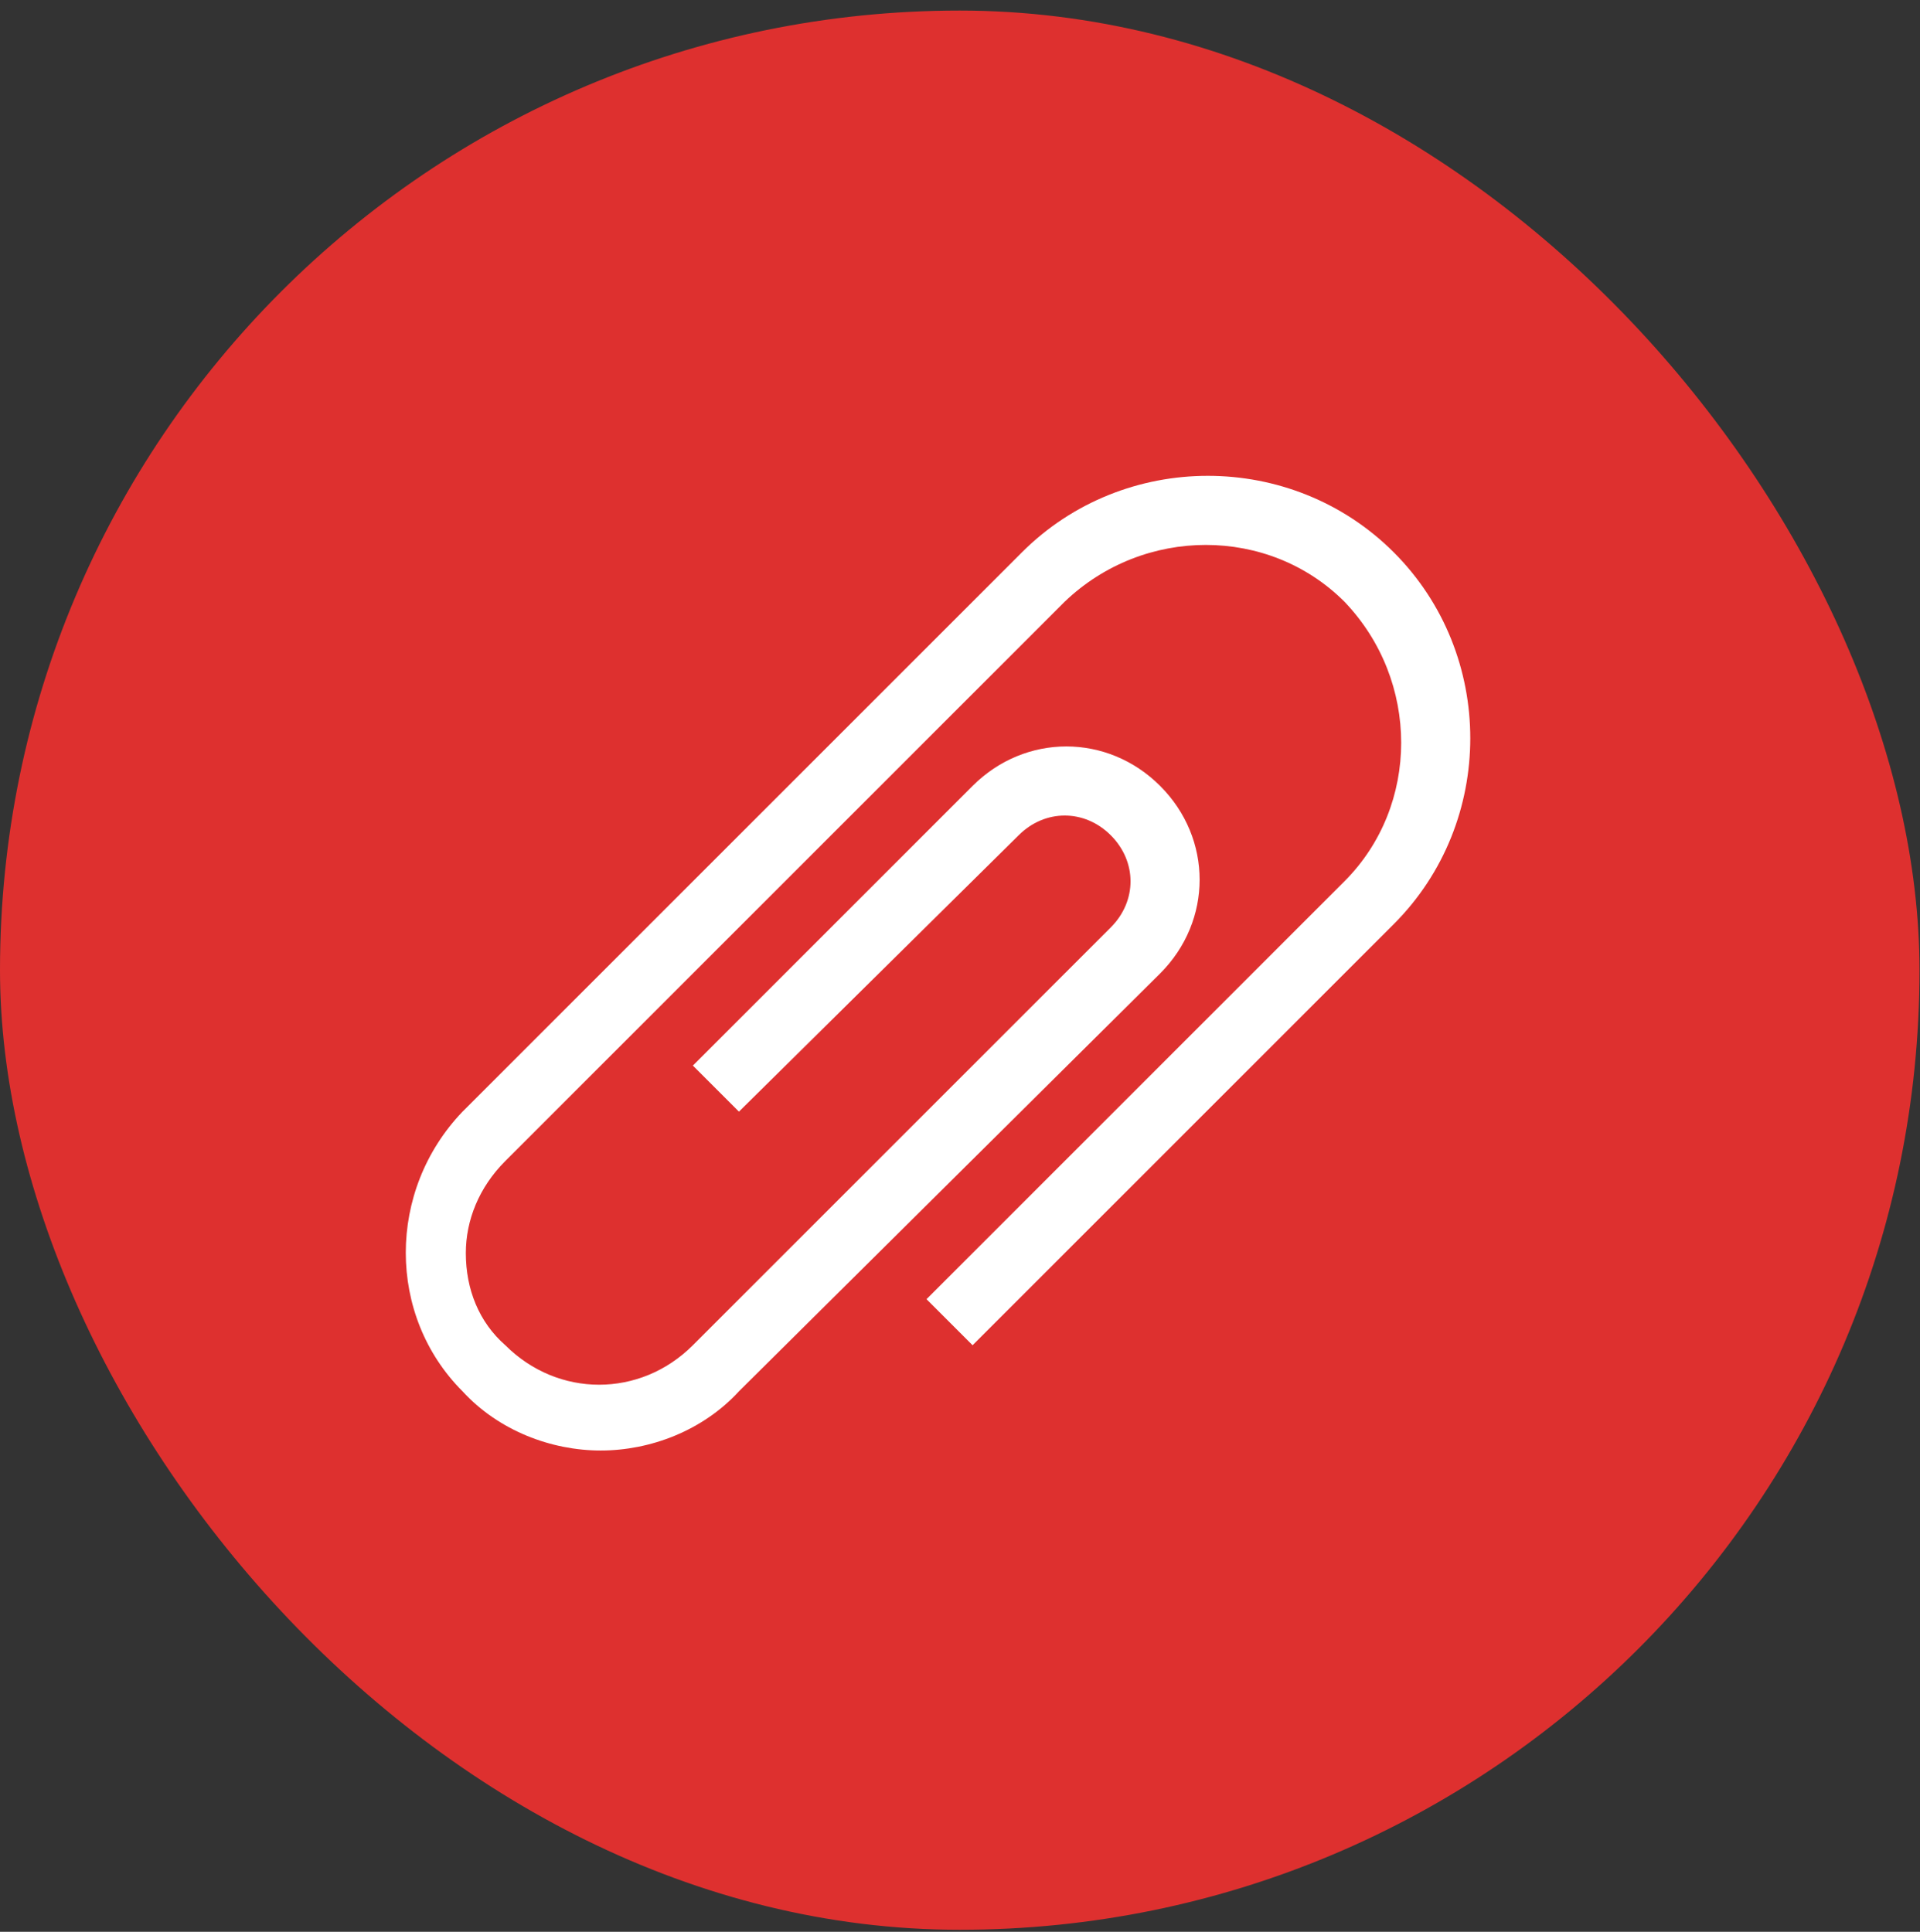 <?xml version="1.0" encoding="UTF-8"?> <svg xmlns="http://www.w3.org/2000/svg" width="159" height="160" viewBox="0 0 159 160" fill="none"><rect x="0" y="0" width="159" height="160" fill="#333333" stroke="none"/> <rect y="0.875" width="158.959" height="158.959" rx="79.479" fill="#DE302F"></rect> <path d="M49.749 120.139C45.662 120.139 41.302 118.504 38.304 115.234C32.037 108.967 32.037 98.612 38.304 92.072L84.629 45.747C93.077 37.299 106.974 37.299 115.422 45.747C123.869 54.194 123.869 68.092 115.422 76.539L80.542 111.419L76.727 107.604L111.334 72.997C117.602 66.729 117.602 56.374 111.334 49.834C105.067 43.567 94.712 43.567 88.172 49.834L41.847 96.159C39.667 98.339 38.577 101.064 38.577 103.789C38.577 106.787 39.667 109.512 41.847 111.419C46.207 115.779 53.019 115.779 57.379 111.419L91.987 76.812C94.167 74.632 94.167 71.362 91.987 69.182C89.807 67.002 86.537 67.002 84.357 69.182L61.194 92.072L57.379 88.257L80.542 65.094C84.902 60.734 91.714 60.734 96.074 65.094C100.434 69.454 100.434 76.267 96.074 80.627L61.194 115.234C58.197 118.504 53.837 120.139 49.749 120.139V120.139Z" fill="white"></path> </svg> 